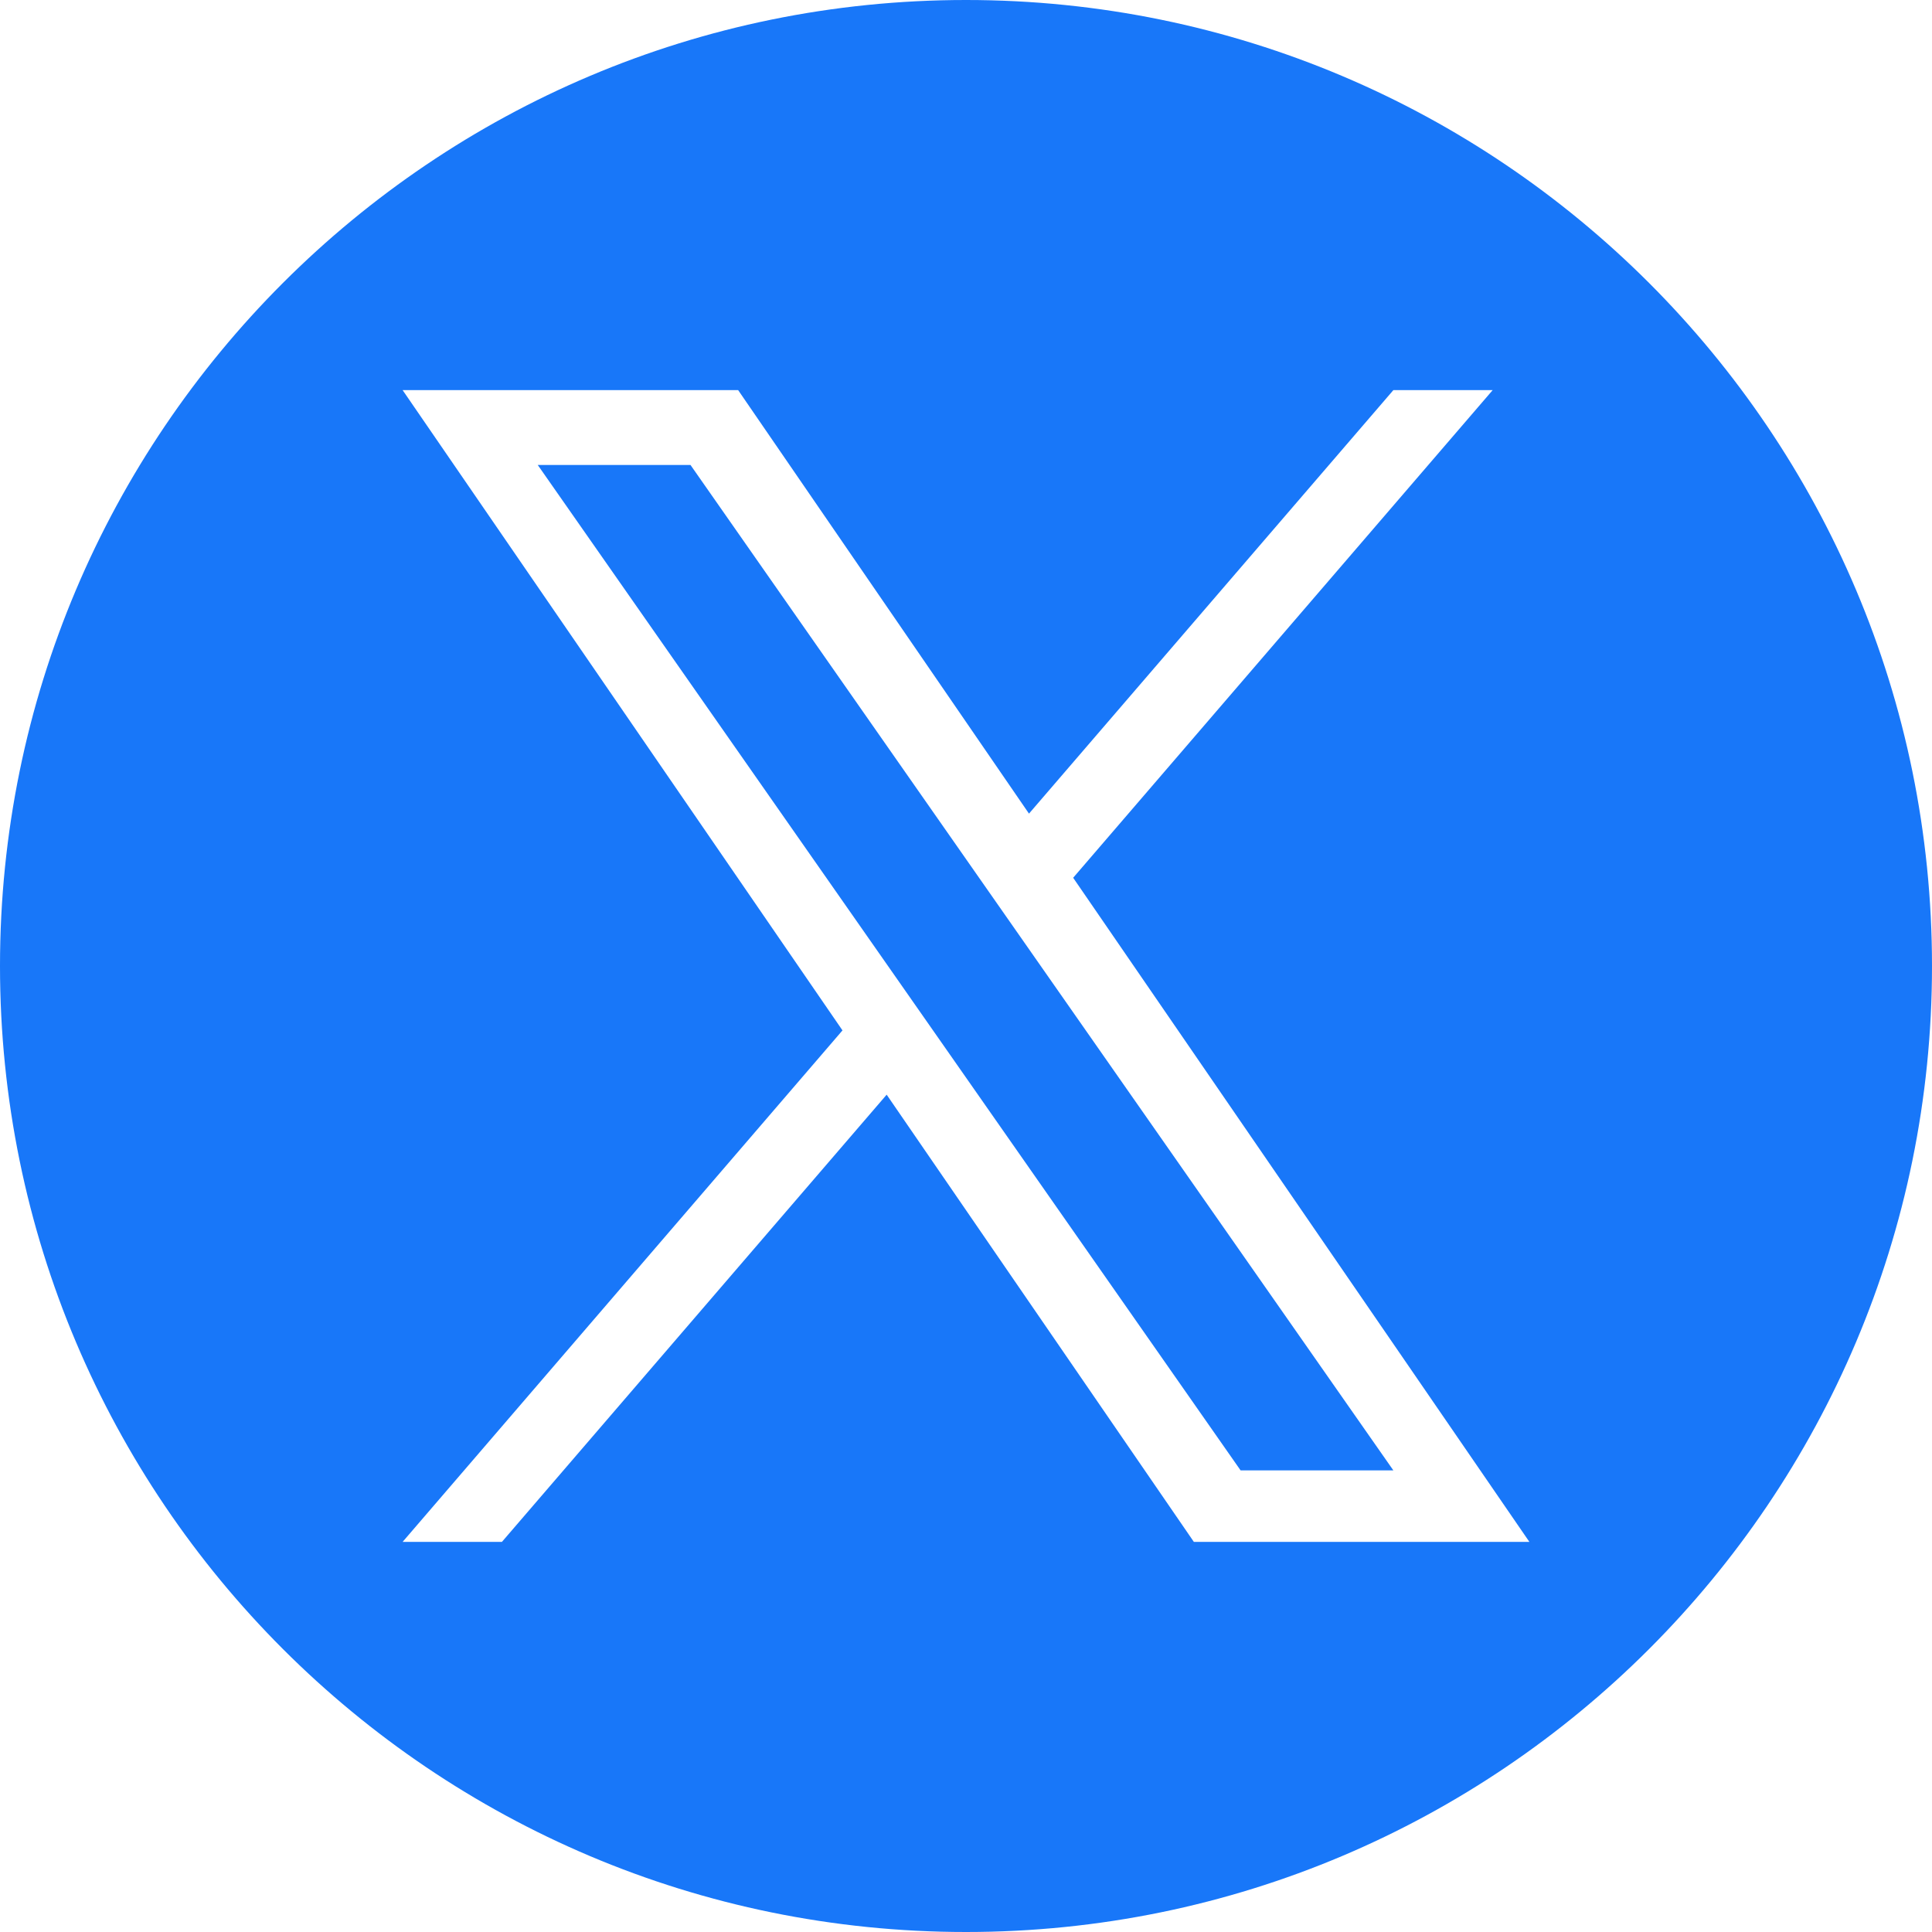 <svg width="15" height="15" viewBox="0 0 15 15" fill="none" xmlns="http://www.w3.org/2000/svg">
<path d="M7.5 0C3.358 0 0 3.358 0 7.5C0 11.642 3.358 15 7.5 15C11.642 15 15 11.642 15 7.5C15 3.358 11.642 0 7.5 0ZM9.269 11.971L6.884 8.499L3.897 11.971H3.126L6.541 8L3.126 3.029H5.731L7.989 6.317L10.818 3.029H11.589L8.332 6.815L11.874 11.971H9.269Z" fill="#1877F9"/>
<path d="M5.361 3.61H4.175L9.632 11.416H10.818L5.361 3.61Z" fill="#1877F9"/>
</svg>

